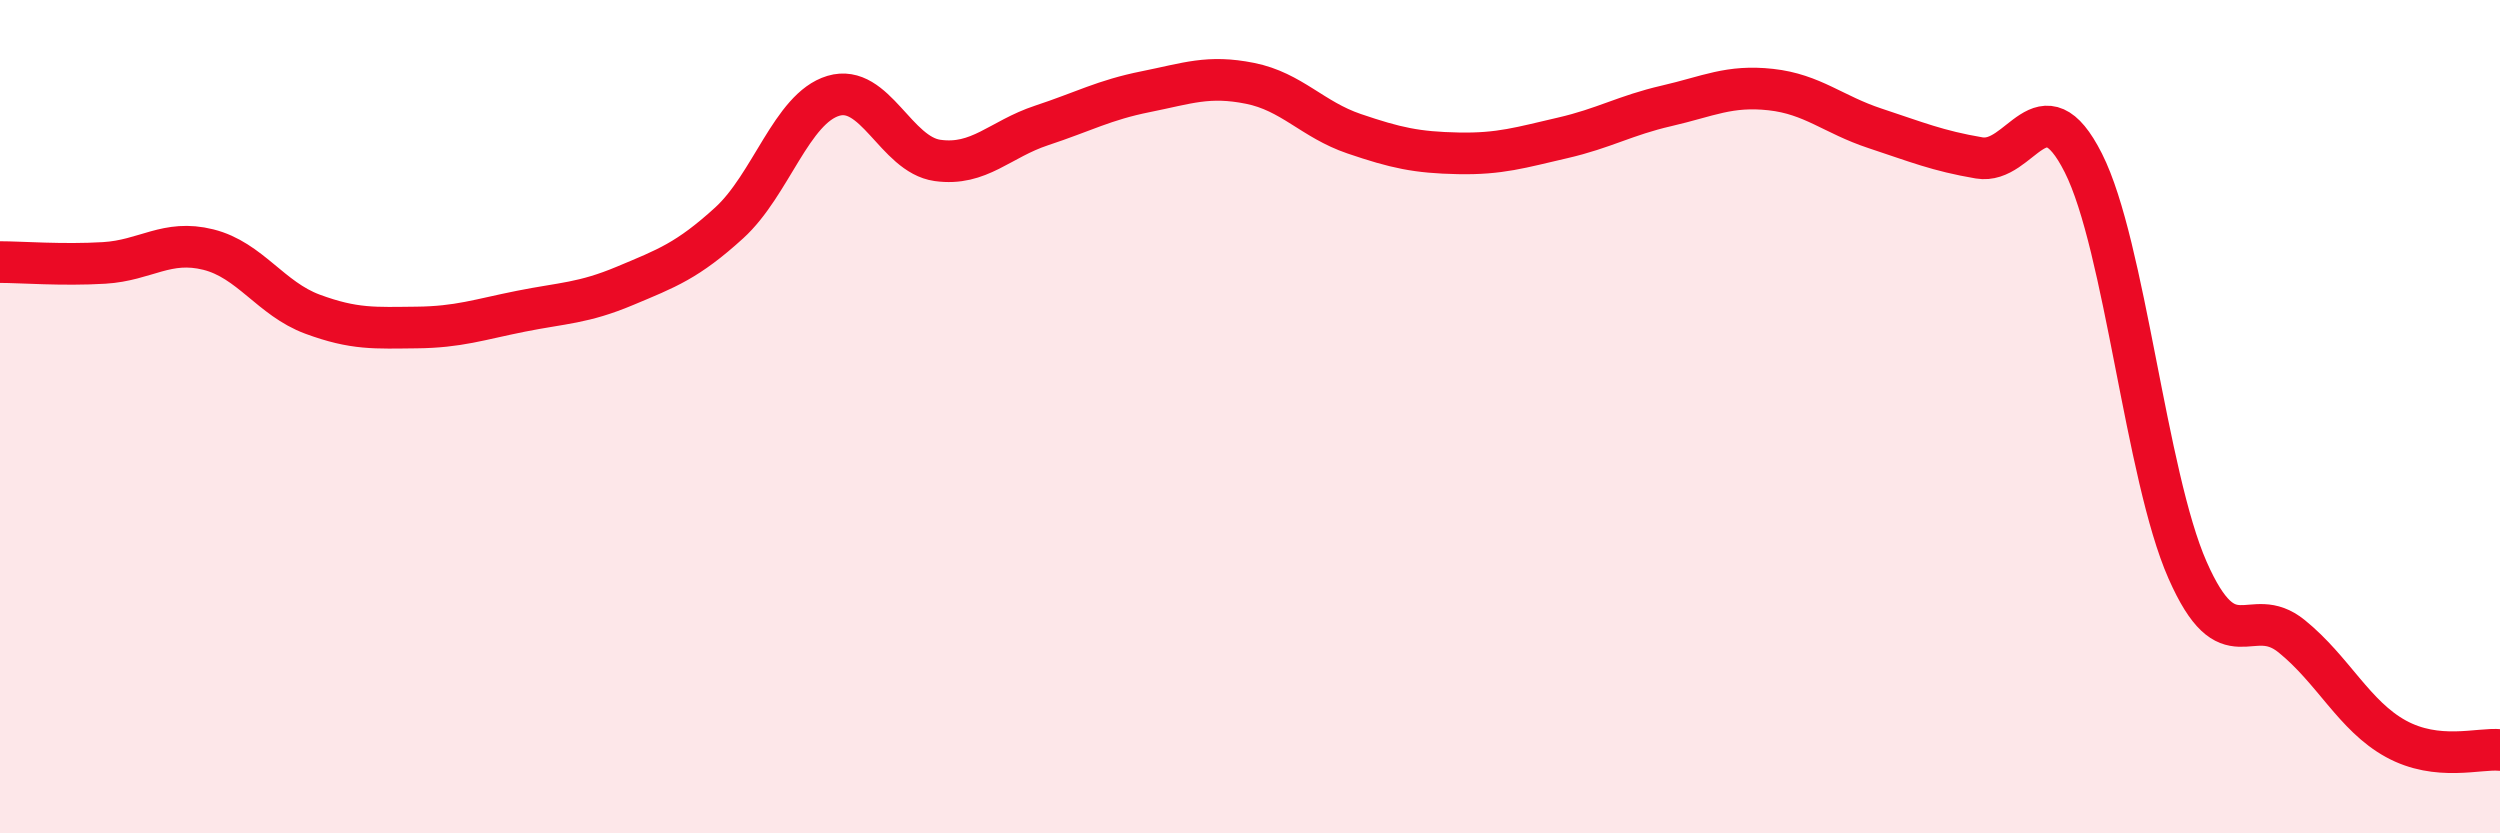 
    <svg width="60" height="20" viewBox="0 0 60 20" xmlns="http://www.w3.org/2000/svg">
      <path
        d="M 0,6.29 C 0.5,6.29 1.5,6.37 2.5,6.31 C 3.5,6.25 4,5.74 5,5.99 C 6,6.24 6.5,7.17 7.5,7.54 C 8.5,7.91 9,7.87 10,7.86 C 11,7.85 11.5,7.67 12.5,7.47 C 13.5,7.27 14,7.28 15,6.86 C 16,6.44 16.5,6.26 17.5,5.35 C 18.5,4.44 19,2.6 20,2.3 C 21,2 21.5,3.71 22.5,3.85 C 23.5,3.99 24,3.34 25,3.01 C 26,2.68 26.5,2.4 27.5,2.2 C 28.5,2 29,1.8 30,2 C 31,2.2 31.5,2.87 32.5,3.21 C 33.5,3.55 34,3.66 35,3.68 C 36,3.7 36.5,3.54 37.5,3.31 C 38.5,3.08 39,2.77 40,2.54 C 41,2.31 41.5,2.04 42.5,2.15 C 43.5,2.26 44,2.75 45,3.08 C 46,3.41 46.5,3.62 47.5,3.79 C 48.5,3.96 49,1.93 50,3.91 C 51,5.89 51.5,11.41 52.5,13.68 C 53.5,15.95 54,14.46 55,15.27 C 56,16.08 56.5,17.18 57.5,17.73 C 58.5,18.28 59.5,17.95 60,18L60 20L0 20Z"
        fill="#EB0A25"
        opacity="0.1"
        stroke-linecap="round"
        stroke-linejoin="round"
      />
      <path
        d="M 0,6.29 C 0.5,6.29 1.5,6.37 2.5,6.31 C 3.5,6.25 4,5.74 5,5.99 C 6,6.24 6.5,7.17 7.5,7.54 C 8.5,7.91 9,7.87 10,7.86 C 11,7.85 11.5,7.67 12.5,7.47 C 13.5,7.27 14,7.28 15,6.86 C 16,6.44 16.5,6.26 17.5,5.35 C 18.5,4.44 19,2.6 20,2.3 C 21,2 21.5,3.71 22.5,3.85 C 23.5,3.99 24,3.34 25,3.01 C 26,2.68 26.5,2.4 27.5,2.2 C 28.5,2 29,1.8 30,2 C 31,2.2 31.5,2.87 32.5,3.21 C 33.5,3.55 34,3.66 35,3.68 C 36,3.7 36.5,3.54 37.5,3.31 C 38.5,3.08 39,2.77 40,2.54 C 41,2.31 41.5,2.04 42.5,2.15 C 43.5,2.26 44,2.75 45,3.08 C 46,3.41 46.5,3.62 47.5,3.79 C 48.5,3.96 49,1.93 50,3.91 C 51,5.89 51.5,11.41 52.5,13.68 C 53.5,15.95 54,14.46 55,15.27 C 56,16.08 56.5,17.18 57.5,17.73 C 58.5,18.28 59.5,17.95 60,18"
        stroke="#EB0A25"
        stroke-width="1"
        fill="none"
        stroke-linecap="round"
        stroke-linejoin="round"
      />
    </svg>
  